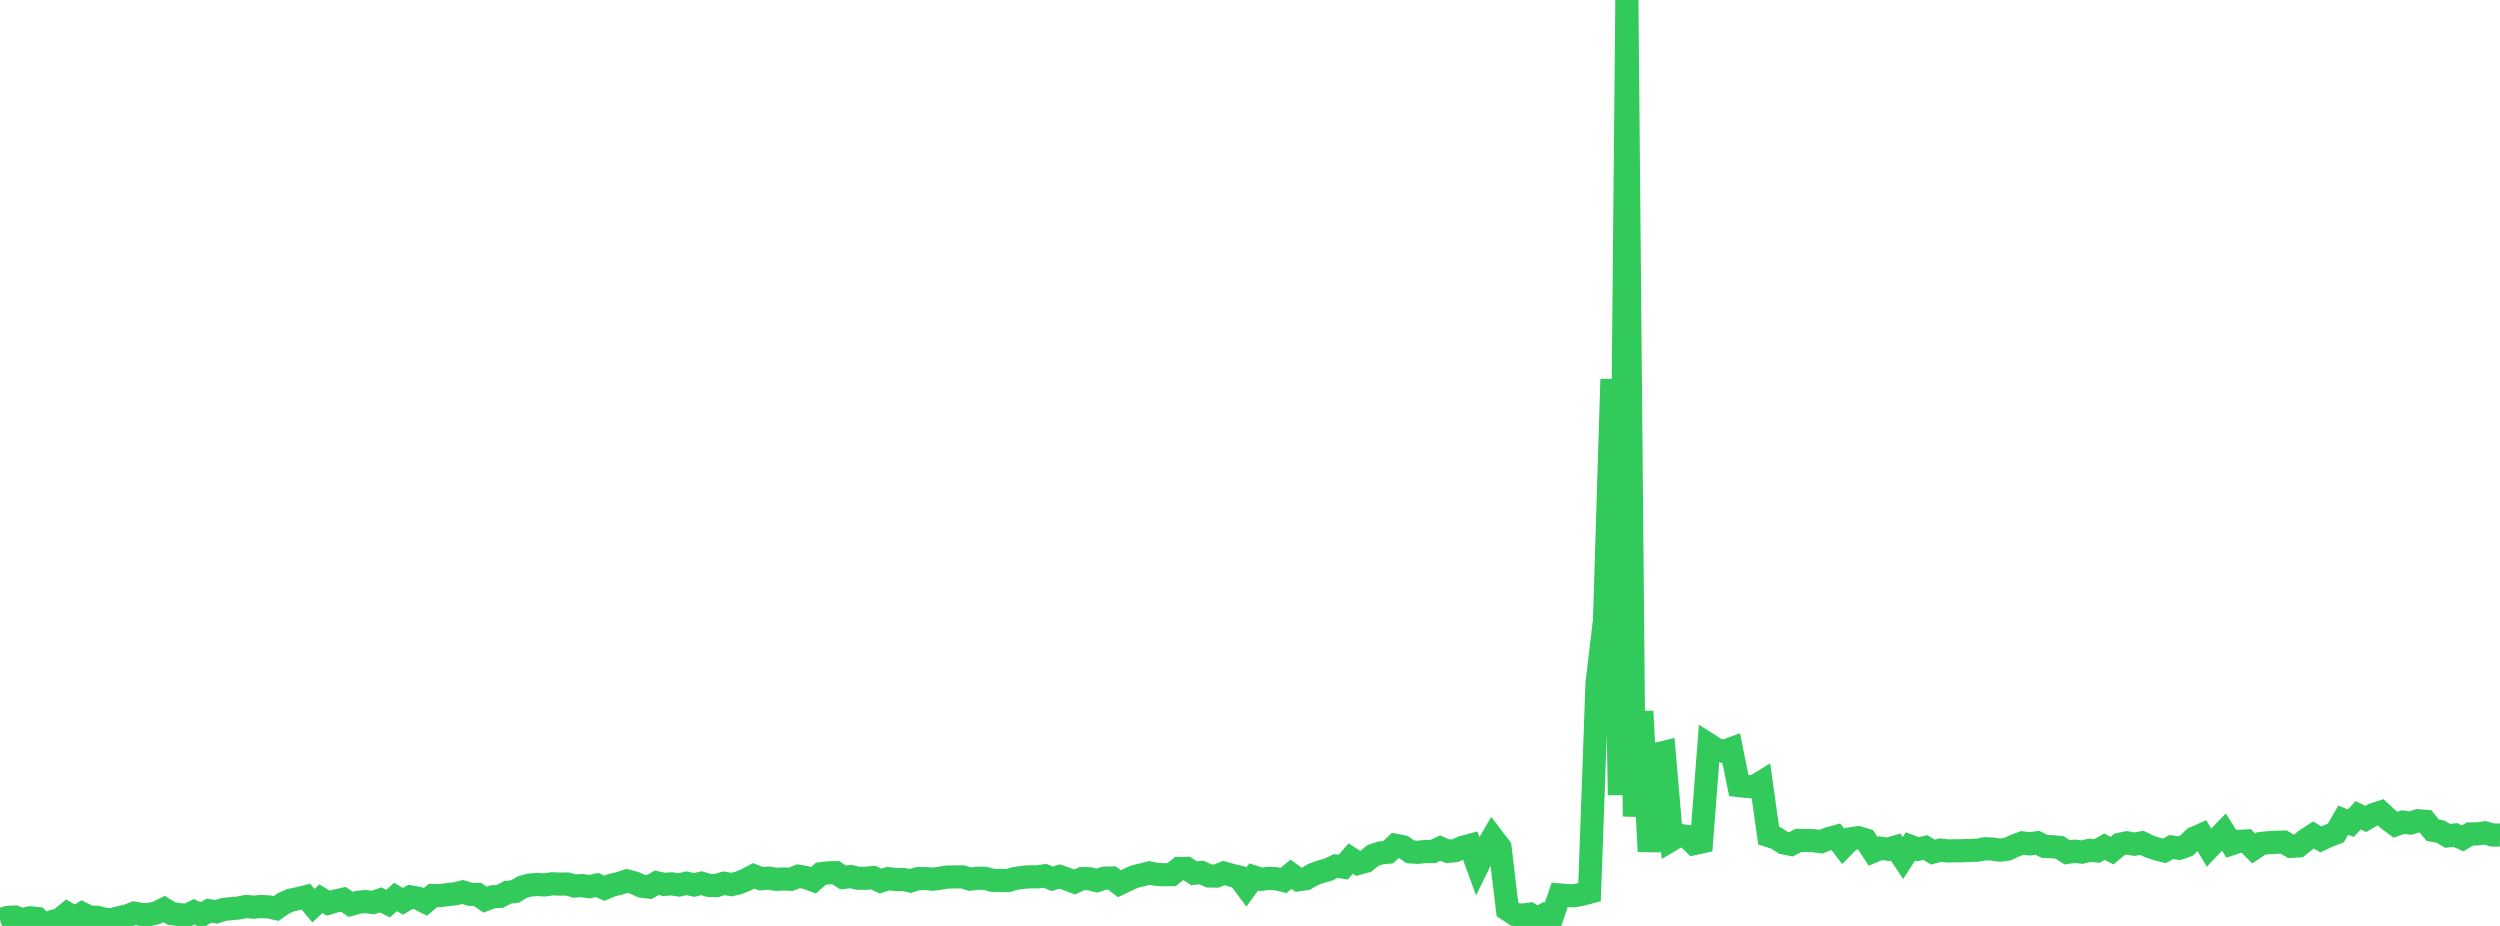 <?xml version="1.0" standalone="no"?>
<!DOCTYPE svg PUBLIC "-//W3C//DTD SVG 1.1//EN" "http://www.w3.org/Graphics/SVG/1.1/DTD/svg11.dtd">

<svg width="135" height="50" viewBox="0 0 135 50" preserveAspectRatio="none" 
  xmlns="http://www.w3.org/2000/svg"
  xmlns:xlink="http://www.w3.org/1999/xlink">


<polyline points="0.0, 49.674 0.403, 49.542 0.806, 49.519 1.209, 49.667 1.612, 49.563 2.015, 49.602 2.418, 50.0 2.821, 49.764 3.224, 49.66 3.627, 49.33 4.03, 49.572 4.433, 49.328 4.836, 49.526 5.239, 49.532 5.642, 49.636 6.045, 49.659 6.448, 49.549 6.851, 49.465 7.254, 49.31 7.657, 49.386 8.06, 49.388 8.463, 49.288 8.866, 49.089 9.269, 49.335 9.672, 49.383 10.075, 49.438 10.478, 49.239 10.881, 49.415 11.284, 49.175 11.687, 49.237 12.09, 49.108 12.493, 49.068 12.896, 49.029 13.299, 48.95 13.701, 48.989 14.104, 48.951 14.507, 48.974 14.91, 49.06 15.313, 48.777 15.716, 48.603 16.119, 48.521 16.522, 48.422 16.925, 48.906 17.328, 48.534 17.731, 48.771 18.134, 48.652 18.537, 48.562 18.94, 48.835 19.343, 48.722 19.746, 48.683 20.149, 48.736 20.552, 48.594 20.955, 48.793 21.358, 48.438 21.761, 48.671 22.164, 48.433 22.567, 48.502 22.97, 48.705 23.373, 48.358 23.776, 48.366 24.179, 48.306 24.582, 48.268 24.985, 48.166 25.388, 48.294 25.791, 48.3 26.194, 48.58 26.597, 48.427 27.0, 48.405 27.403, 48.187 27.806, 48.141 28.209, 47.901 28.612, 47.792 29.015, 47.762 29.418, 47.787 29.821, 47.724 30.224, 47.743 30.627, 47.737 31.03, 47.846 31.433, 47.822 31.836, 47.88 32.239, 47.79 32.642, 47.967 33.045, 47.796 33.448, 47.706 33.851, 47.568 34.254, 47.675 34.657, 47.856 35.06, 47.902 35.463, 47.671 35.866, 47.757 36.269, 47.728 36.672, 47.788 37.075, 47.694 37.478, 47.791 37.881, 47.693 38.284, 47.812 38.687, 47.823 39.09, 47.696 39.493, 47.767 39.896, 47.673 40.299, 47.506 40.701, 47.293 41.104, 47.455 41.507, 47.418 41.91, 47.482 42.313, 47.466 42.716, 47.48 43.119, 47.317 43.522, 47.388 43.925, 47.535 44.328, 47.181 44.731, 47.132 45.134, 47.126 45.537, 47.384 45.94, 47.336 46.343, 47.429 46.746, 47.428 47.149, 47.388 47.552, 47.58 47.955, 47.446 48.358, 47.493 48.761, 47.488 49.164, 47.571 49.567, 47.445 49.97, 47.44 50.373, 47.479 50.776, 47.421 51.179, 47.36 51.582, 47.354 51.985, 47.353 52.388, 47.474 52.791, 47.425 53.194, 47.43 53.597, 47.538 54.0, 47.544 54.403, 47.555 54.806, 47.44 55.209, 47.379 55.612, 47.347 56.015, 47.352 56.418, 47.29 56.821, 47.457 57.224, 47.332 57.627, 47.474 58.03, 47.625 58.433, 47.444 58.836, 47.454 59.239, 47.553 59.642, 47.421 60.045, 47.411 60.448, 47.72 60.851, 47.528 61.254, 47.341 61.657, 47.246 62.06, 47.139 62.463, 47.216 62.866, 47.237 63.269, 47.228 63.672, 46.899 64.075, 46.891 64.478, 47.157 64.881, 47.114 65.284, 47.3 65.687, 47.31 66.09, 47.145 66.493, 47.26 66.896, 47.358 67.299, 47.902 67.701, 47.353 68.104, 47.484 68.507, 47.43 68.91, 47.449 69.313, 47.545 69.716, 47.21 70.119, 47.506 70.522, 47.448 70.925, 47.214 71.328, 47.071 71.731, 46.959 72.134, 46.766 72.537, 46.826 72.94, 46.361 73.343, 46.622 73.746, 46.513 74.149, 46.189 74.552, 46.059 74.955, 46.021 75.358, 45.647 75.761, 45.726 76.164, 46.001 76.567, 46.026 76.97, 45.981 77.373, 45.986 77.776, 45.797 78.179, 45.97 78.582, 45.937 78.985, 45.759 79.388, 45.649 79.791, 46.756 80.194, 45.925 80.597, 45.234 81.0, 45.763 81.403, 49.11 81.806, 49.379 82.209, 49.419 82.612, 49.363 83.015, 49.6 83.418, 49.384 83.821, 49.496 84.224, 48.329 84.627, 48.364 85.03, 48.369 85.433, 48.285 85.836, 48.181 86.239, 36.894 86.642, 33.512 87.045, 20.475 87.448, 42.934 87.851, 0.0 88.254, 44.087 88.657, 38.415 89.06, 45.982 89.463, 40.721 89.866, 40.625 90.269, 45.344 90.672, 45.106 91.075, 45.164 91.478, 45.554 91.881, 45.466 92.284, 40.218 92.687, 40.473 93.09, 40.581 93.493, 40.432 93.896, 42.42 94.299, 42.467 94.701, 42.492 95.104, 42.248 95.507, 45.127 95.91, 45.258 96.313, 45.515 96.716, 45.595 97.119, 45.38 97.522, 45.389 97.925, 45.399 98.328, 45.452 98.731, 45.293 99.134, 45.181 99.537, 45.707 99.94, 45.297 100.343, 45.237 100.746, 45.356 101.149, 45.972 101.552, 45.802 101.955, 45.859 102.358, 45.738 102.761, 46.332 103.164, 45.707 103.567, 45.861 103.97, 45.765 104.373, 46.015 104.776, 45.905 105.179, 45.952 105.582, 45.944 105.985, 45.94 106.388, 45.923 106.791, 45.91 107.194, 45.831 107.597, 45.849 108.0, 45.909 108.403, 45.855 108.806, 45.665 109.209, 45.517 109.612, 45.57 110.015, 45.508 110.418, 45.707 110.821, 45.723 111.224, 45.761 111.627, 46.027 112.03, 45.965 112.433, 46.016 112.836, 45.916 113.239, 45.953 113.642, 45.72 114.045, 45.934 114.448, 45.599 114.851, 45.512 115.254, 45.587 115.657, 45.511 116.06, 45.708 116.463, 45.84 116.866, 45.946 117.269, 45.738 117.672, 45.808 118.075, 45.667 118.478, 45.265 118.881, 45.087 119.284, 45.774 119.687, 45.348 120.09, 44.931 120.493, 45.568 120.896, 45.433 121.299, 45.412 121.701, 45.819 122.104, 45.546 122.507, 45.505 122.91, 45.483 123.313, 45.47 123.716, 45.704 124.119, 45.677 124.522, 45.354 124.925, 45.09 125.328, 45.326 125.731, 45.136 126.134, 44.982 126.537, 44.286 126.94, 44.454 127.343, 44.025 127.746, 44.225 128.149, 43.992 128.552, 43.862 128.955, 44.236 129.358, 44.537 129.761, 44.394 130.164, 44.443 130.567, 44.319 130.97, 44.348 131.373, 44.836 131.776, 44.906 132.179, 45.138 132.582, 45.089 132.985, 45.27 133.388, 45.031 133.791, 45.029 134.194, 44.977 134.597, 45.09 135.0, 45.093" fill="none" stroke="#32ca5b" stroke-width="1.25"/>

</svg>